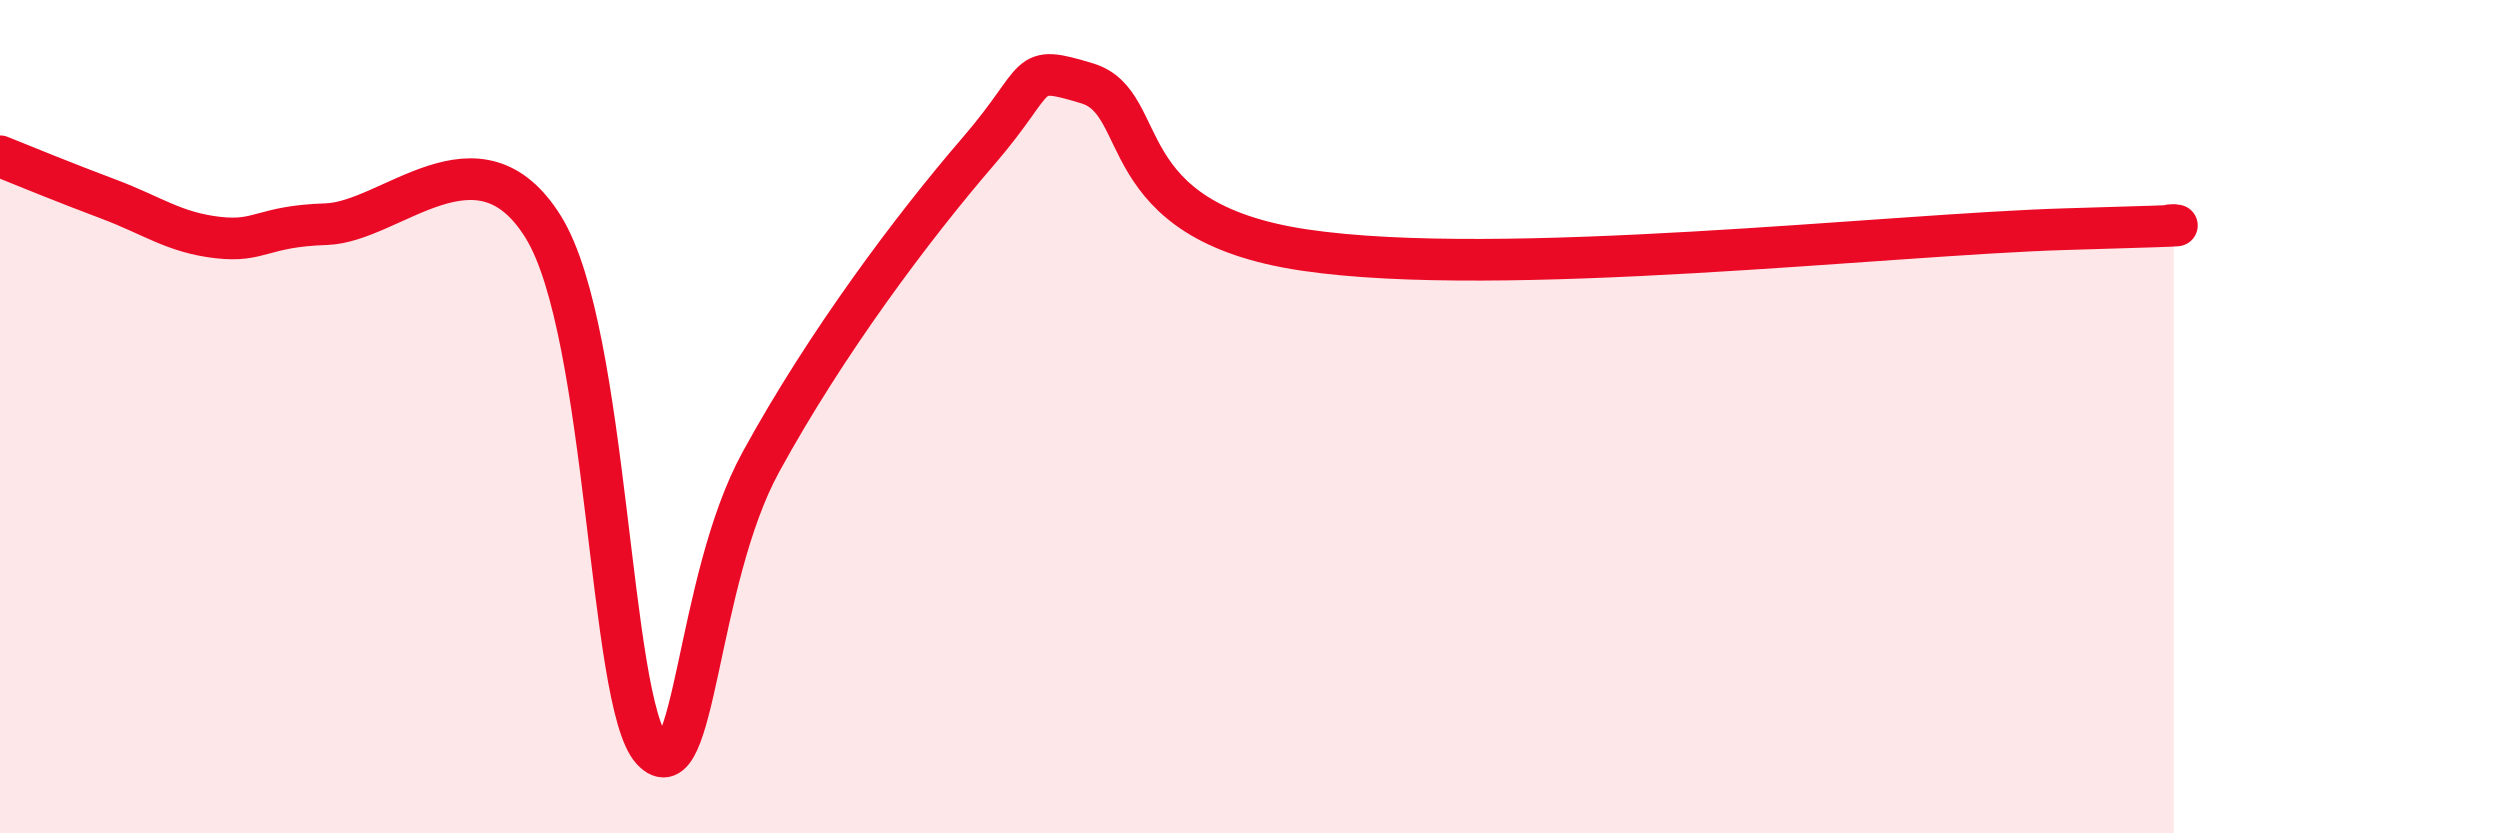 
    <svg width="60" height="20" viewBox="0 0 60 20" xmlns="http://www.w3.org/2000/svg">
      <path
        d="M 0,3.75 C 0.52,3.96 1.57,4.39 2.61,4.78 C 3.65,5.17 4.18,5.58 5.22,5.7 C 6.26,5.82 6.27,5.43 7.83,5.38 C 9.39,5.33 11.48,2.93 13.04,5.45 C 14.6,7.97 14.61,16.87 15.65,18 C 16.69,19.13 16.69,13.96 18.26,11.09 C 19.83,8.22 21.91,5.45 23.48,3.63 C 25.05,1.81 24.53,1.53 26.09,2 C 27.65,2.47 26.6,5.3 31.3,6 C 36,6.7 45.4,5.62 49.57,5.5 C 53.74,5.38 51.65,5.42 52.17,5.4L52.17 20L0 20Z"
        fill="#EB0A25"
        opacity="0.1"
        stroke-linecap="round"
        stroke-linejoin="round"
      />
      <path
        d="M 0,3.75 C 0.52,3.96 1.57,4.39 2.61,4.78 C 3.65,5.17 4.18,5.58 5.22,5.7 C 6.26,5.82 6.27,5.43 7.83,5.38 C 9.39,5.33 11.48,2.93 13.04,5.45 C 14.6,7.97 14.61,16.87 15.65,18 C 16.69,19.13 16.69,13.96 18.26,11.09 C 19.83,8.22 21.91,5.45 23.48,3.63 C 25.05,1.81 24.53,1.53 26.09,2 C 27.65,2.47 26.6,5.3 31.3,6 C 36,6.7 45.4,5.62 49.57,5.5 C 53.74,5.38 51.65,5.42 52.17,5.4"
        stroke="#EB0A25"
        stroke-width="1"
        fill="none"
        stroke-linecap="round"
        stroke-linejoin="round"
      />
    </svg>
  